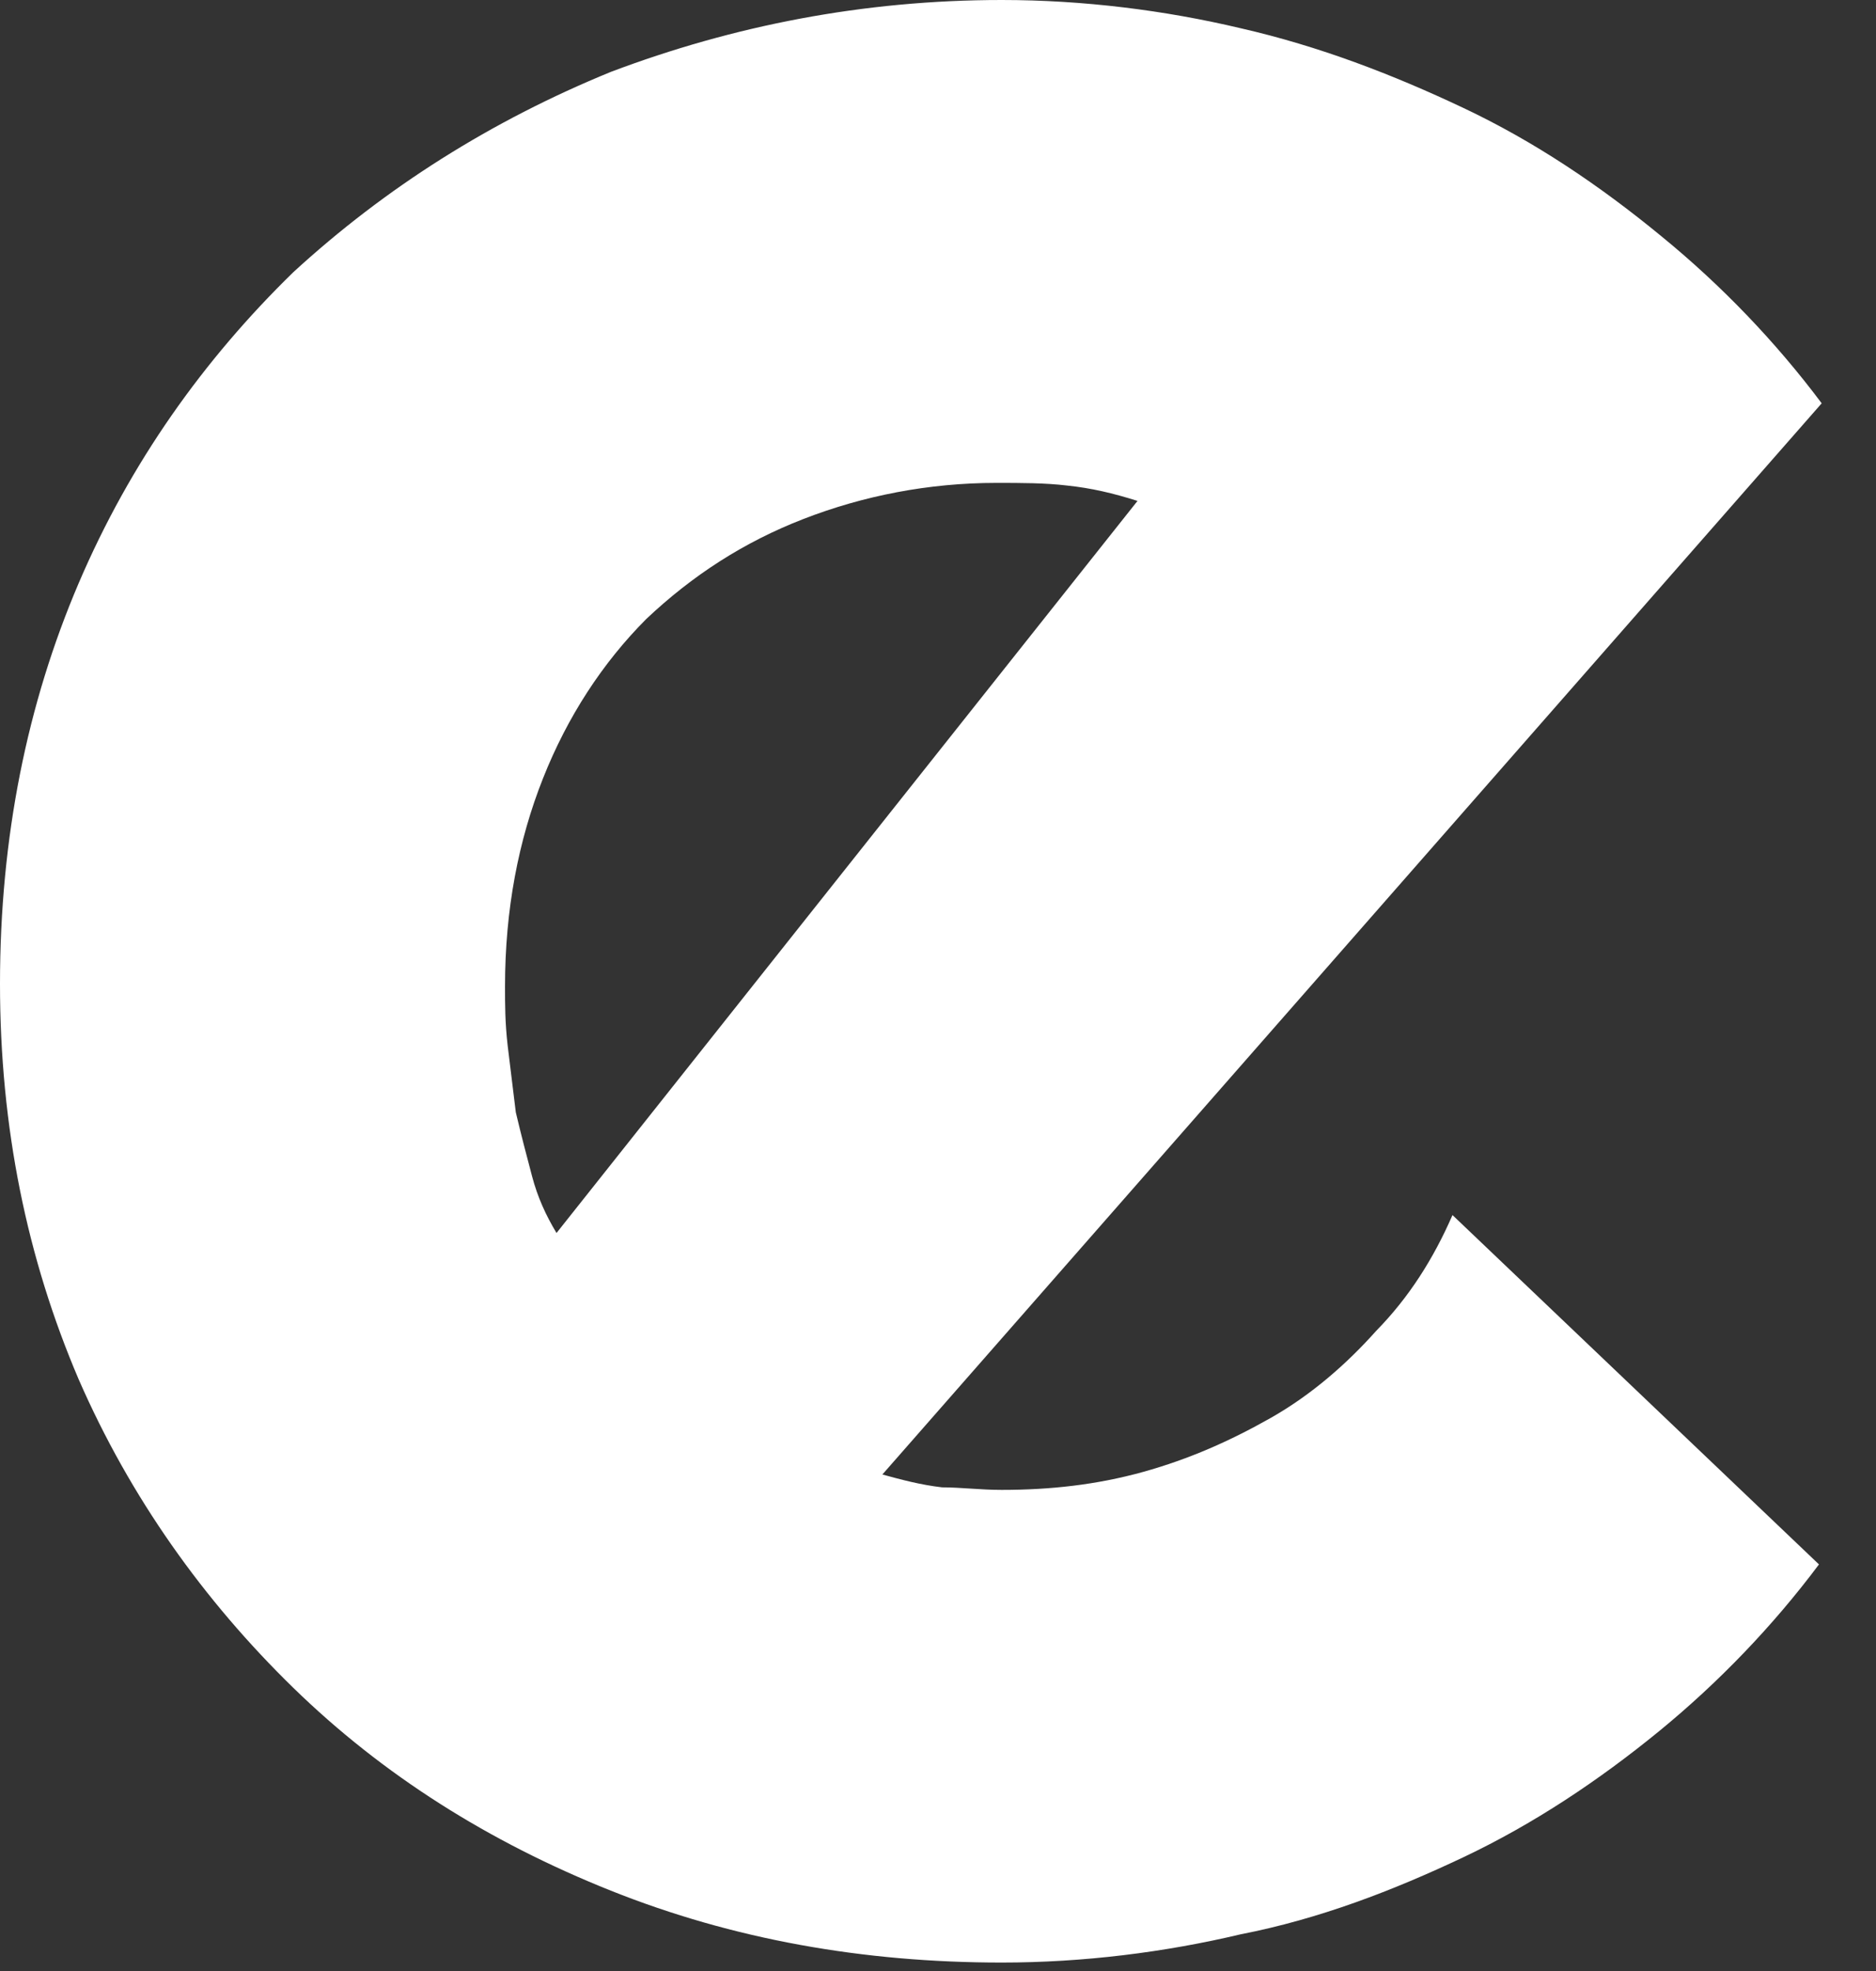 <?xml version="1.0" encoding="utf-8"?>
<svg xmlns="http://www.w3.org/2000/svg" fill="none" height="100%" overflow="visible" preserveAspectRatio="none" style="display: block;" viewBox="0 0 20 21" width="100%">
<rect x="0" y="0" width="20" height="21" fill="#333333" stroke="none"/>
<path d="M9.407 15.71C9.609 15.765 9.812 15.82 10.043 15.847C10.246 15.847 10.449 15.874 10.68 15.874C11.201 15.874 11.693 15.819 12.185 15.683C12.677 15.546 13.111 15.354 13.546 15.108C13.98 14.862 14.356 14.533 14.674 14.177C15.022 13.822 15.282 13.411 15.485 12.946L19.392 16.668C18.9 17.325 18.321 17.927 17.685 18.447C17.048 18.967 16.353 19.432 15.601 19.788C14.848 20.144 14.067 20.445 13.227 20.609C12.417 20.801 11.549 20.91 10.68 20.91C9.204 20.91 7.815 20.664 6.512 20.144C5.21 19.624 4.081 18.912 3.126 17.982C2.171 17.051 1.389 15.956 0.839 14.697C0.289 13.411 0 12.015 0 10.482C0 8.922 0.289 7.499 0.839 6.213C1.389 4.927 2.171 3.832 3.126 2.901C4.11 1.998 5.239 1.286 6.512 0.766C7.815 0.274 9.204 0 10.68 0C11.549 0 12.417 0.109 13.227 0.301C14.067 0.493 14.848 0.794 15.601 1.15C16.353 1.505 17.048 1.971 17.713 2.518C18.35 3.038 18.929 3.64 19.421 4.297L9.407 15.71ZM12.127 5.337C11.867 5.255 11.635 5.2 11.375 5.173C11.143 5.145 10.883 5.145 10.622 5.145C9.899 5.145 9.204 5.282 8.567 5.529C7.931 5.775 7.381 6.131 6.889 6.596C6.425 7.061 6.049 7.636 5.789 8.293C5.528 8.95 5.384 9.689 5.384 10.51C5.384 10.701 5.384 10.893 5.412 11.139C5.441 11.386 5.47 11.605 5.499 11.851C5.557 12.097 5.615 12.316 5.673 12.535C5.731 12.754 5.818 12.946 5.933 13.137L12.127 5.337Z" fill="white" id="Vector"/>
</svg>